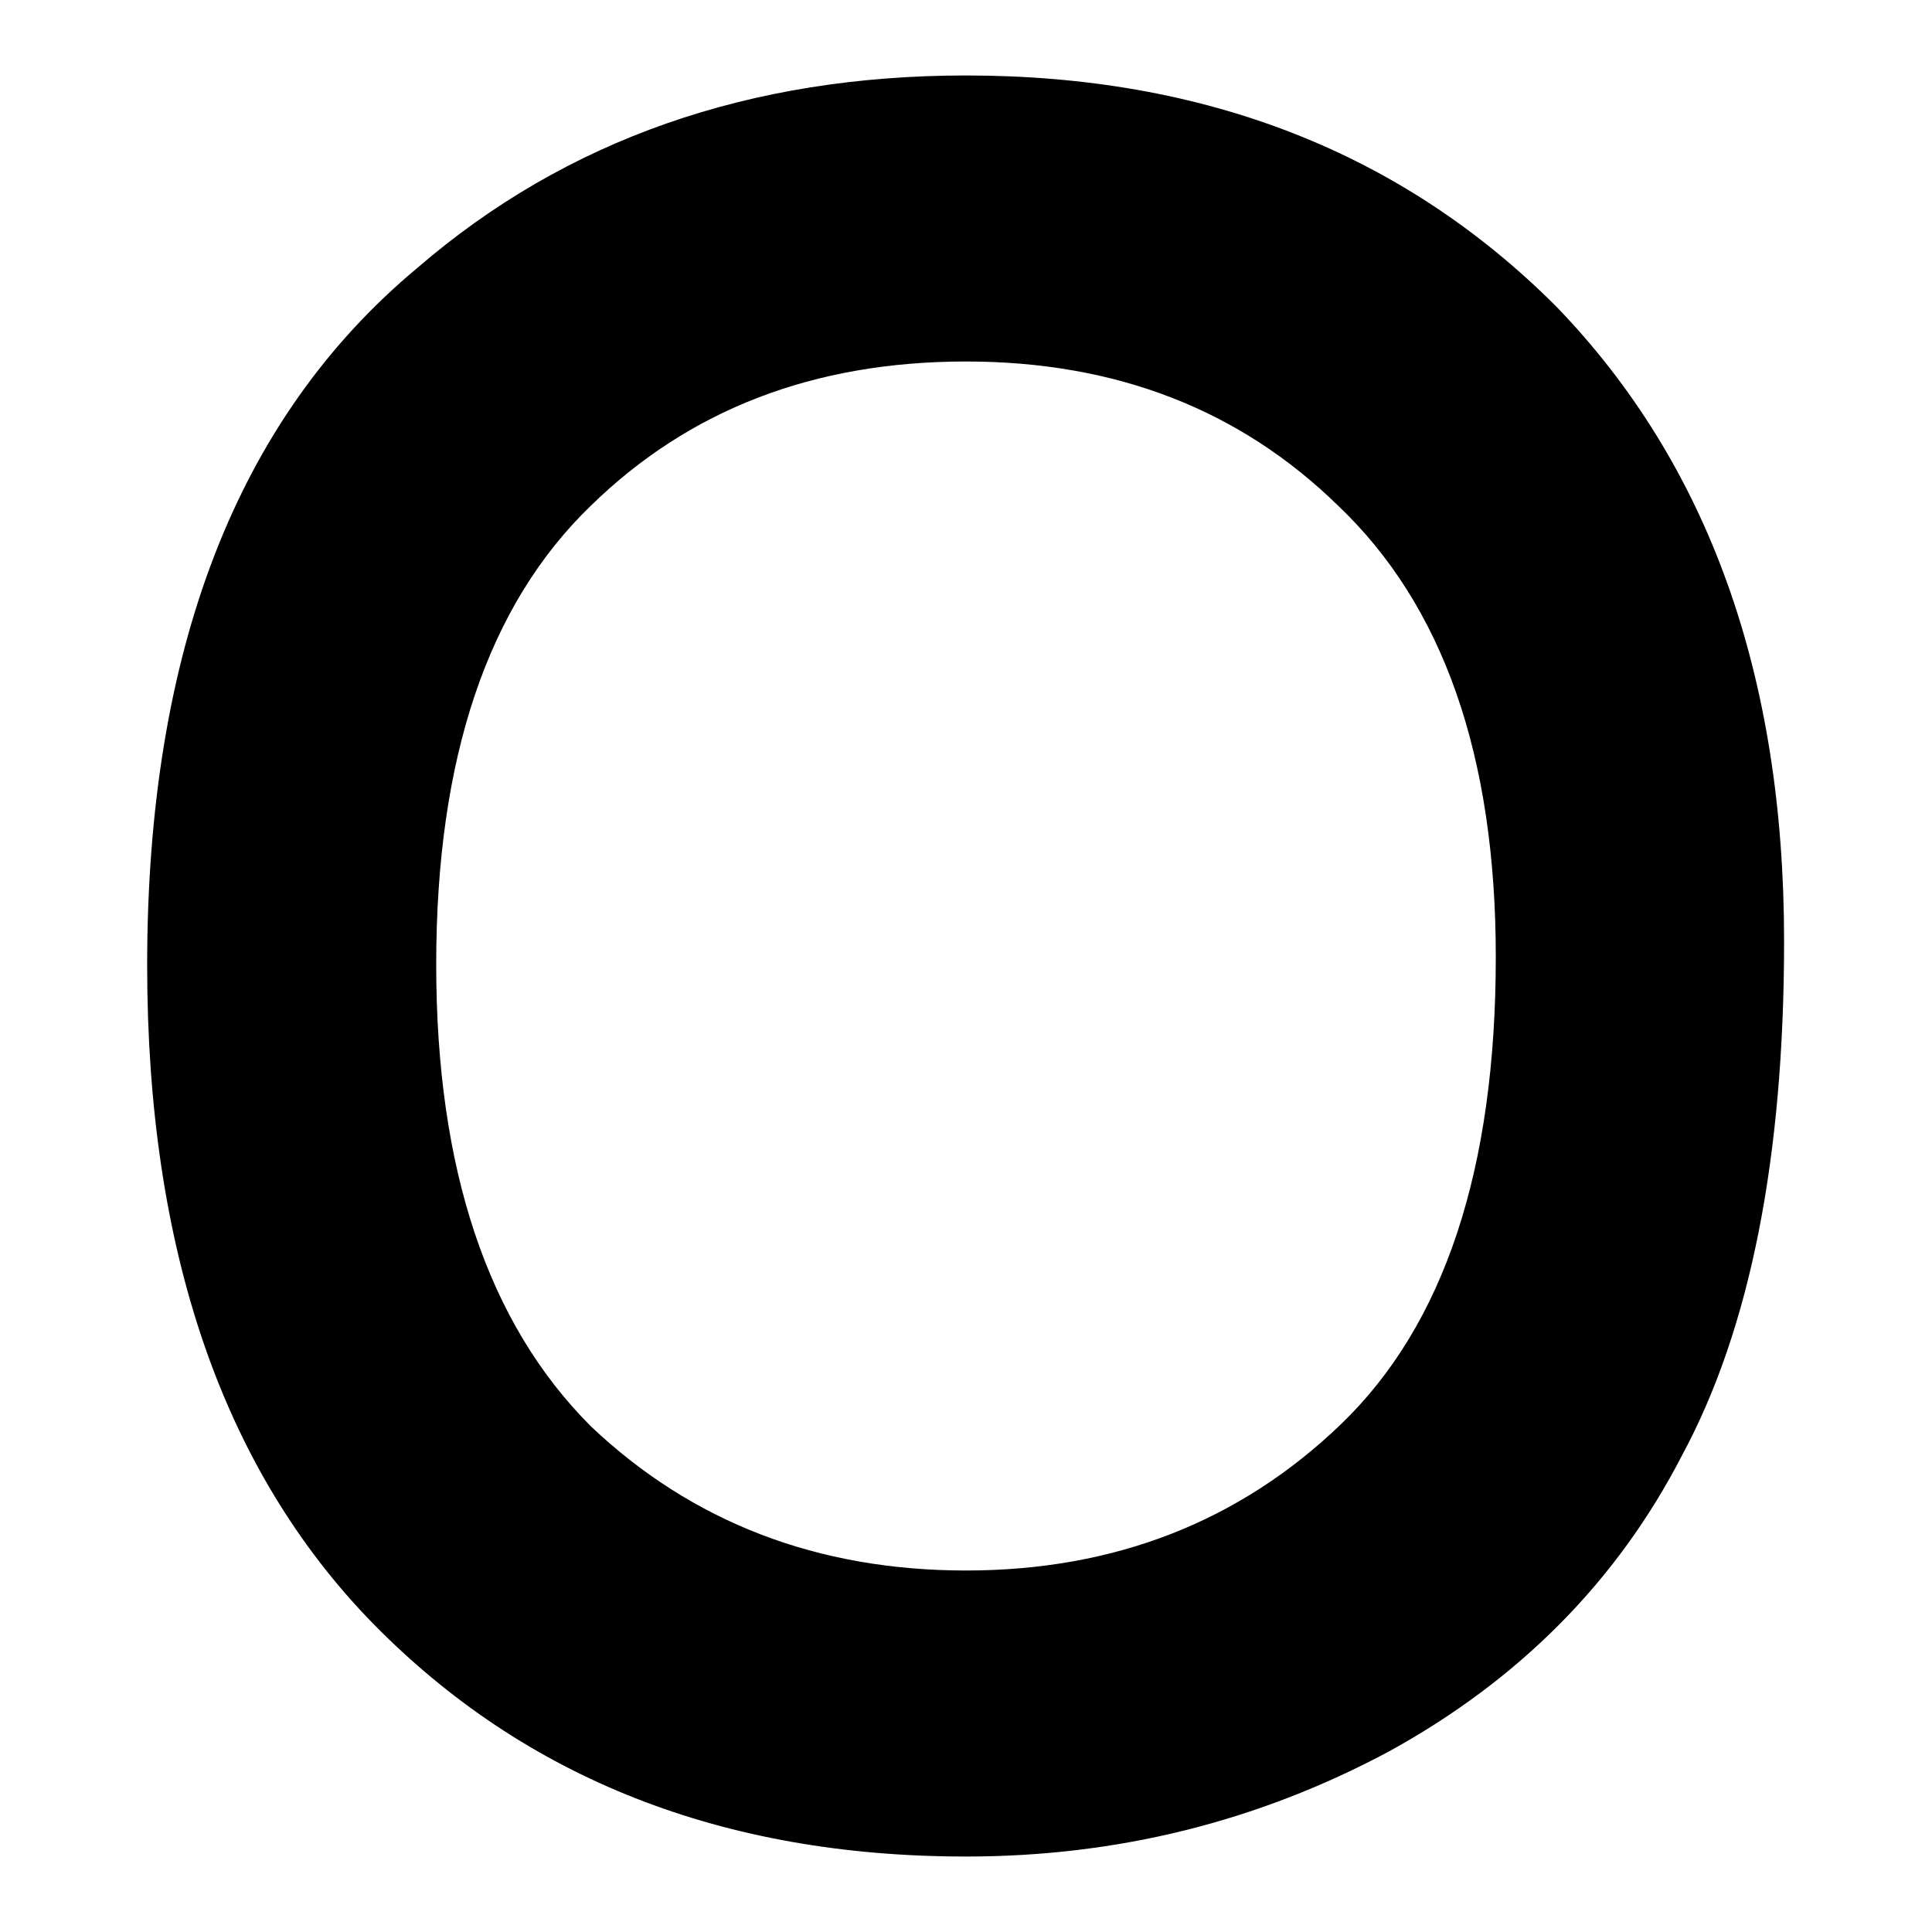 <?xml version="1.0" encoding="utf-8"?>
<!-- Svg Vector Icons : http://www.onlinewebfonts.com/icon -->
<!DOCTYPE svg PUBLIC "-//W3C//DTD SVG 1.1//EN" "http://www.w3.org/Graphics/SVG/1.1/DTD/svg11.dtd">
<svg version="1.1" xmlns="http://www.w3.org/2000/svg" xmlns:xlink="http://www.w3.org/1999/xlink" x="0px" y="0px" viewBox="0 0 256 256" enable-background="new 0 0 256 256" xml:space="preserve">
<g><g><path fill="#000000" d="M177.7,188.7c13.7-13.2,20.5-33.8,20.5-61.9c0-26.7-7-46.6-20.9-59.8c-13-12.7-29.4-19.1-49.3-19.1c-20.2,0-36.7,6.4-49.7,19.1c-13.7,13.2-20.5,33.5-20.5,60.8c0,27.1,6.8,47.5,20.5,61.2c13.4,12.7,30,19.1,49.7,19.1C147.7,208.1,164.3,201.6,177.7,188.7z M222.9,192.8c-8.6,16.7-21.6,29.8-38.9,39.3c-17.4,9.3-36,13.9-56,13.9c-32.2,0-58.4-10.3-78.6-30.9c-19.9-20.4-29.9-49.5-29.9-87.2c0-41.7,11.9-72.5,35.8-92.4C75,18.5,99.3,10,128,10c31.7,0,57.8,10.2,78.2,30.6c20.2,20.9,30.2,48.9,30.2,84.1C236.4,153.4,231.9,176.1,222.9,192.8L222.9,192.8z"/></g></g>
</svg>